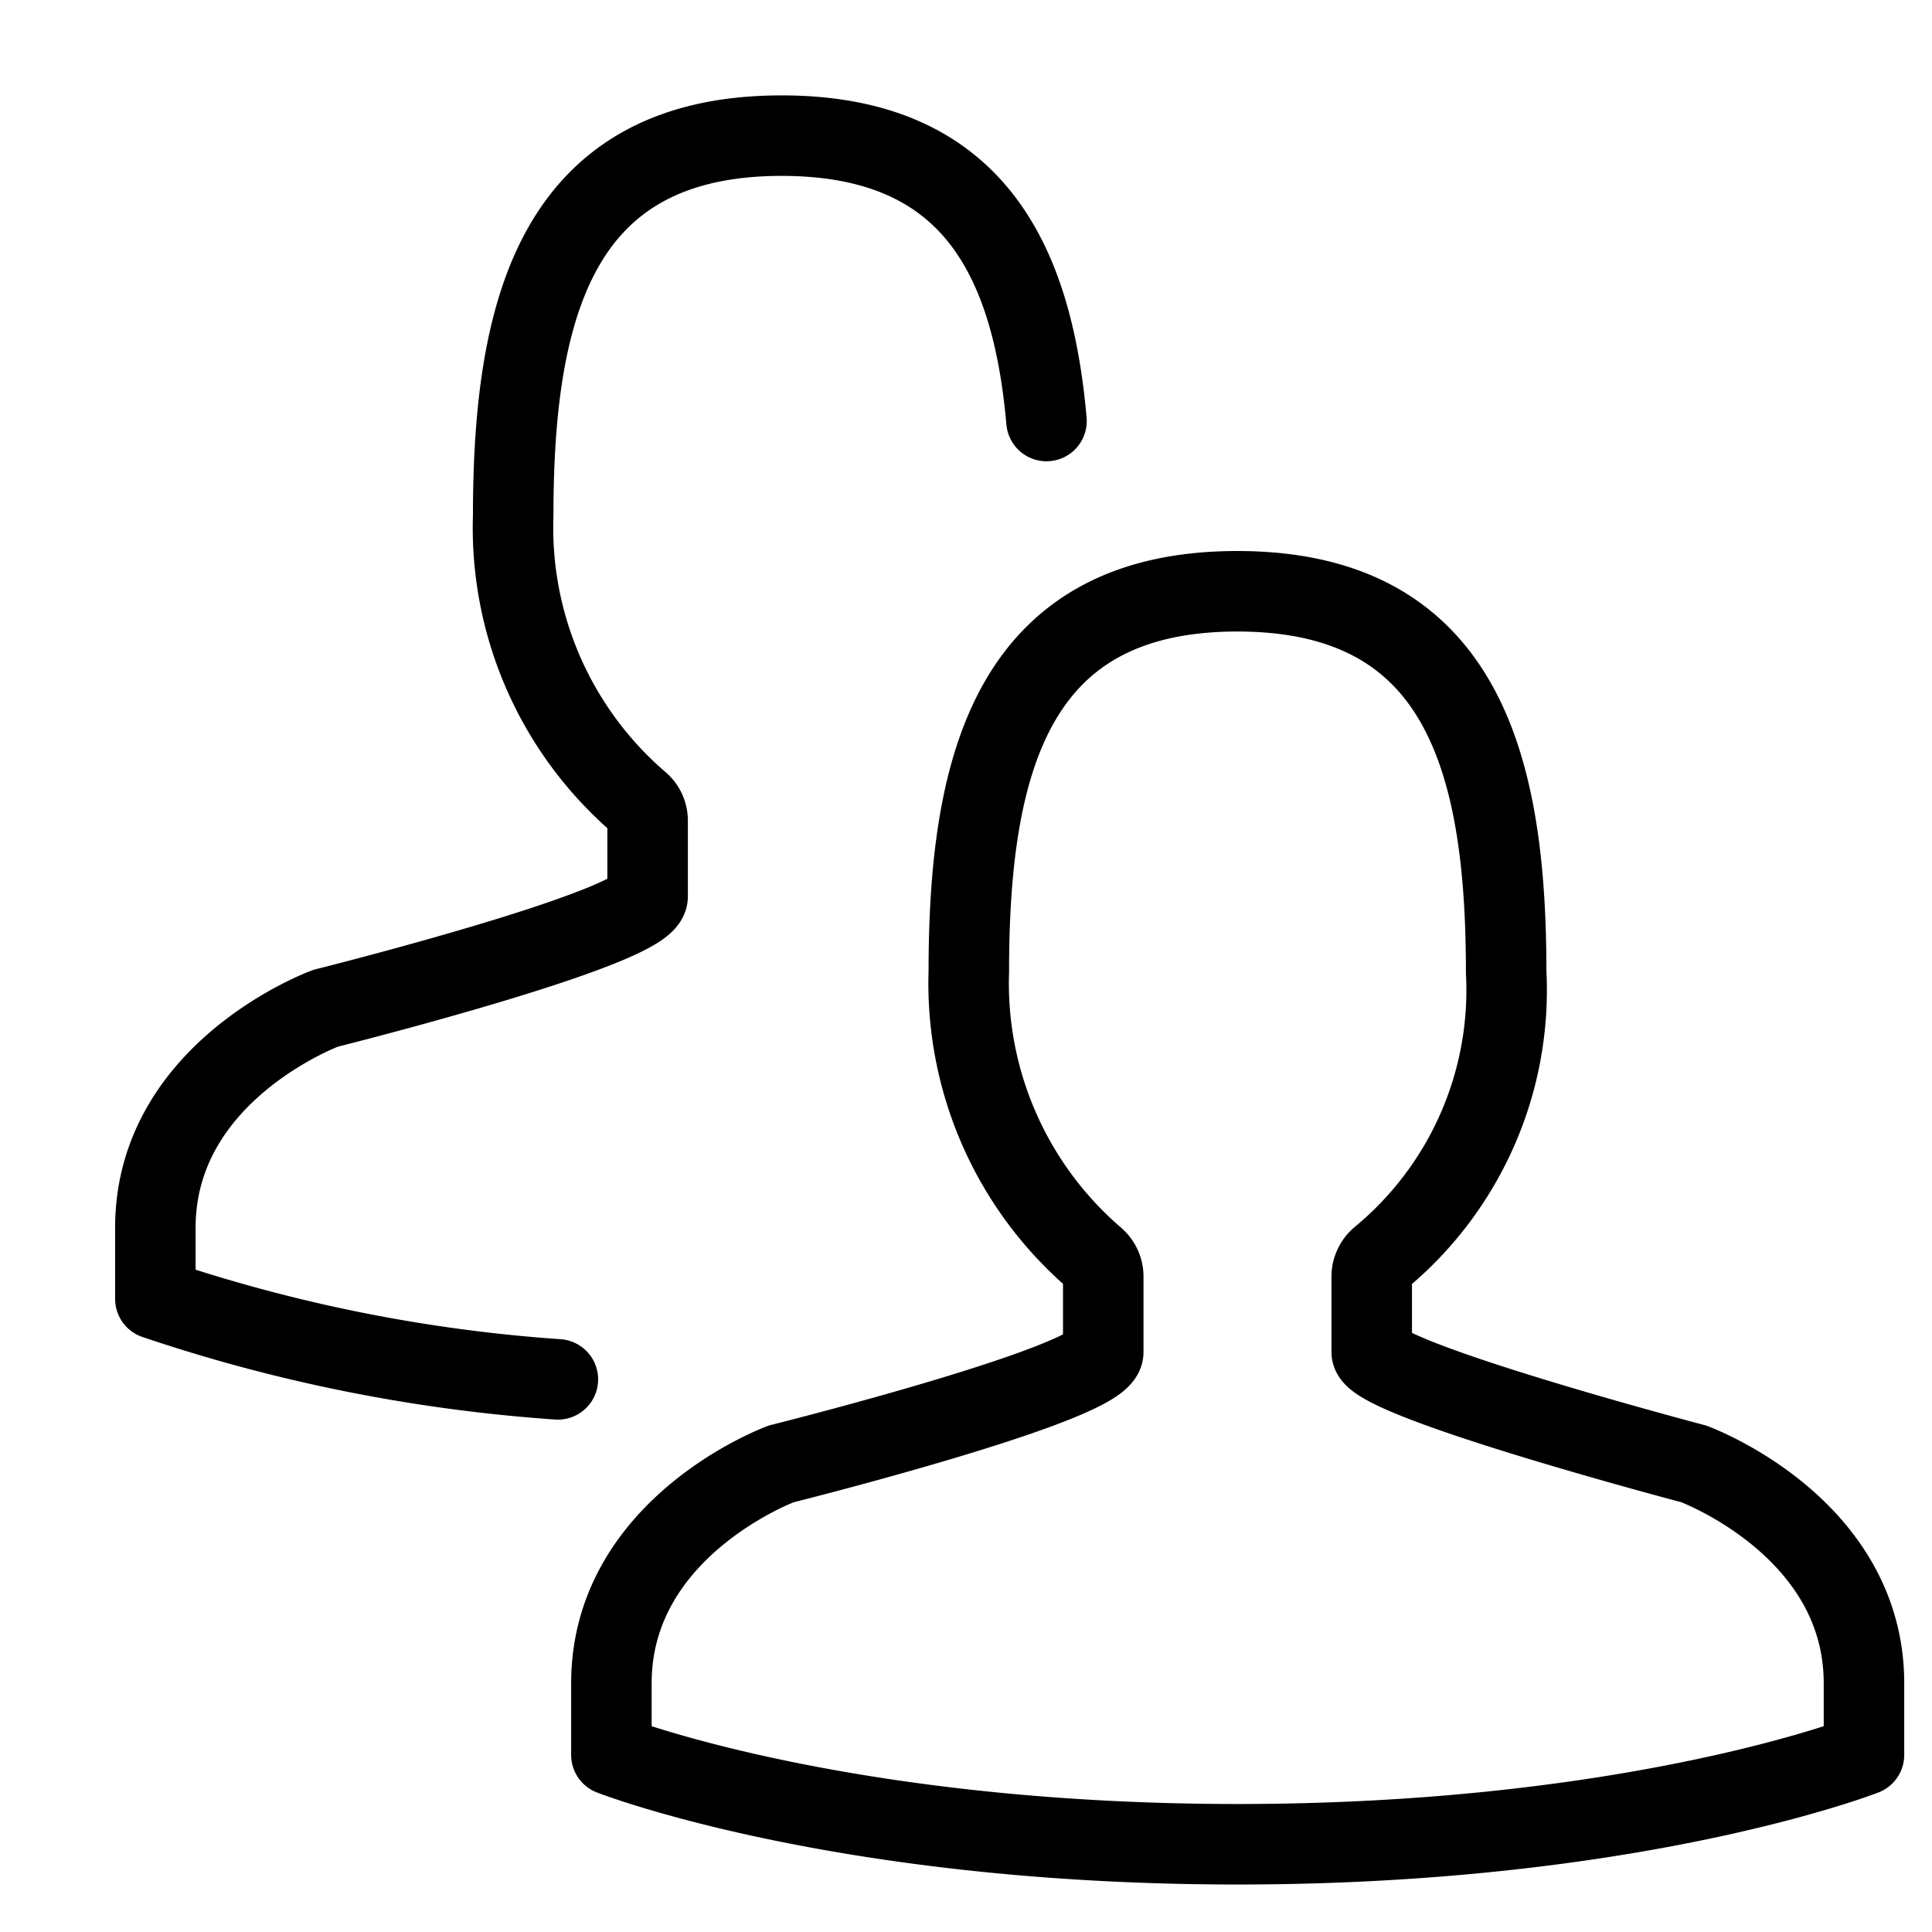 <?xml version="1.0" encoding="UTF-8"?> <svg xmlns="http://www.w3.org/2000/svg" id="f057f827-3bea-4d4d-8c5b-3573e3d60b79" data-name="Layer 1" viewBox="0 0 48 48"><defs><style>.b8f97b1e-08a0-46d3-abba-2468d32c423a{fill:none;stroke:#000;stroke-linecap:round;stroke-linejoin:round;stroke-width:2px;}</style></defs><path class="b8f97b1e-08a0-46d3-abba-2468d32c423a" d="M26,10.46c-.36-4.08-1.88-7.09-6.58-7.09-5.56,0-6.67,4.22-6.67,9.45a9,9,0,0,0,3.12,7.11.59.59,0,0,1,.22.45v1.89c0,.78-8,2.78-8,2.78S3.86,26.6,3.86,30.5v1.77a39.8,39.8,0,0,0,10,2"></path><path class="b8f97b1e-08a0-46d3-abba-2468d32c423a" d="M42.08,36.37s-8-2.11-8-2.78V31.7a.61.61,0,0,1,.22-.45,8.63,8.63,0,0,0,3.12-7.11c0-5.23-1.12-9.45-6.68-9.45s-6.67,4.22-6.67,9.45a9,9,0,0,0,3.12,7.11.61.61,0,0,1,.22.45v1.89c0,.78-8,2.78-8,2.78s-4.22,1.55-4.22,5.45V43.6s5.67,2.22,15.56,2.22S46.31,43.6,46.31,43.6V41.82C46.31,37.92,42.08,36.37,42.08,36.37Z"></path></svg> 
